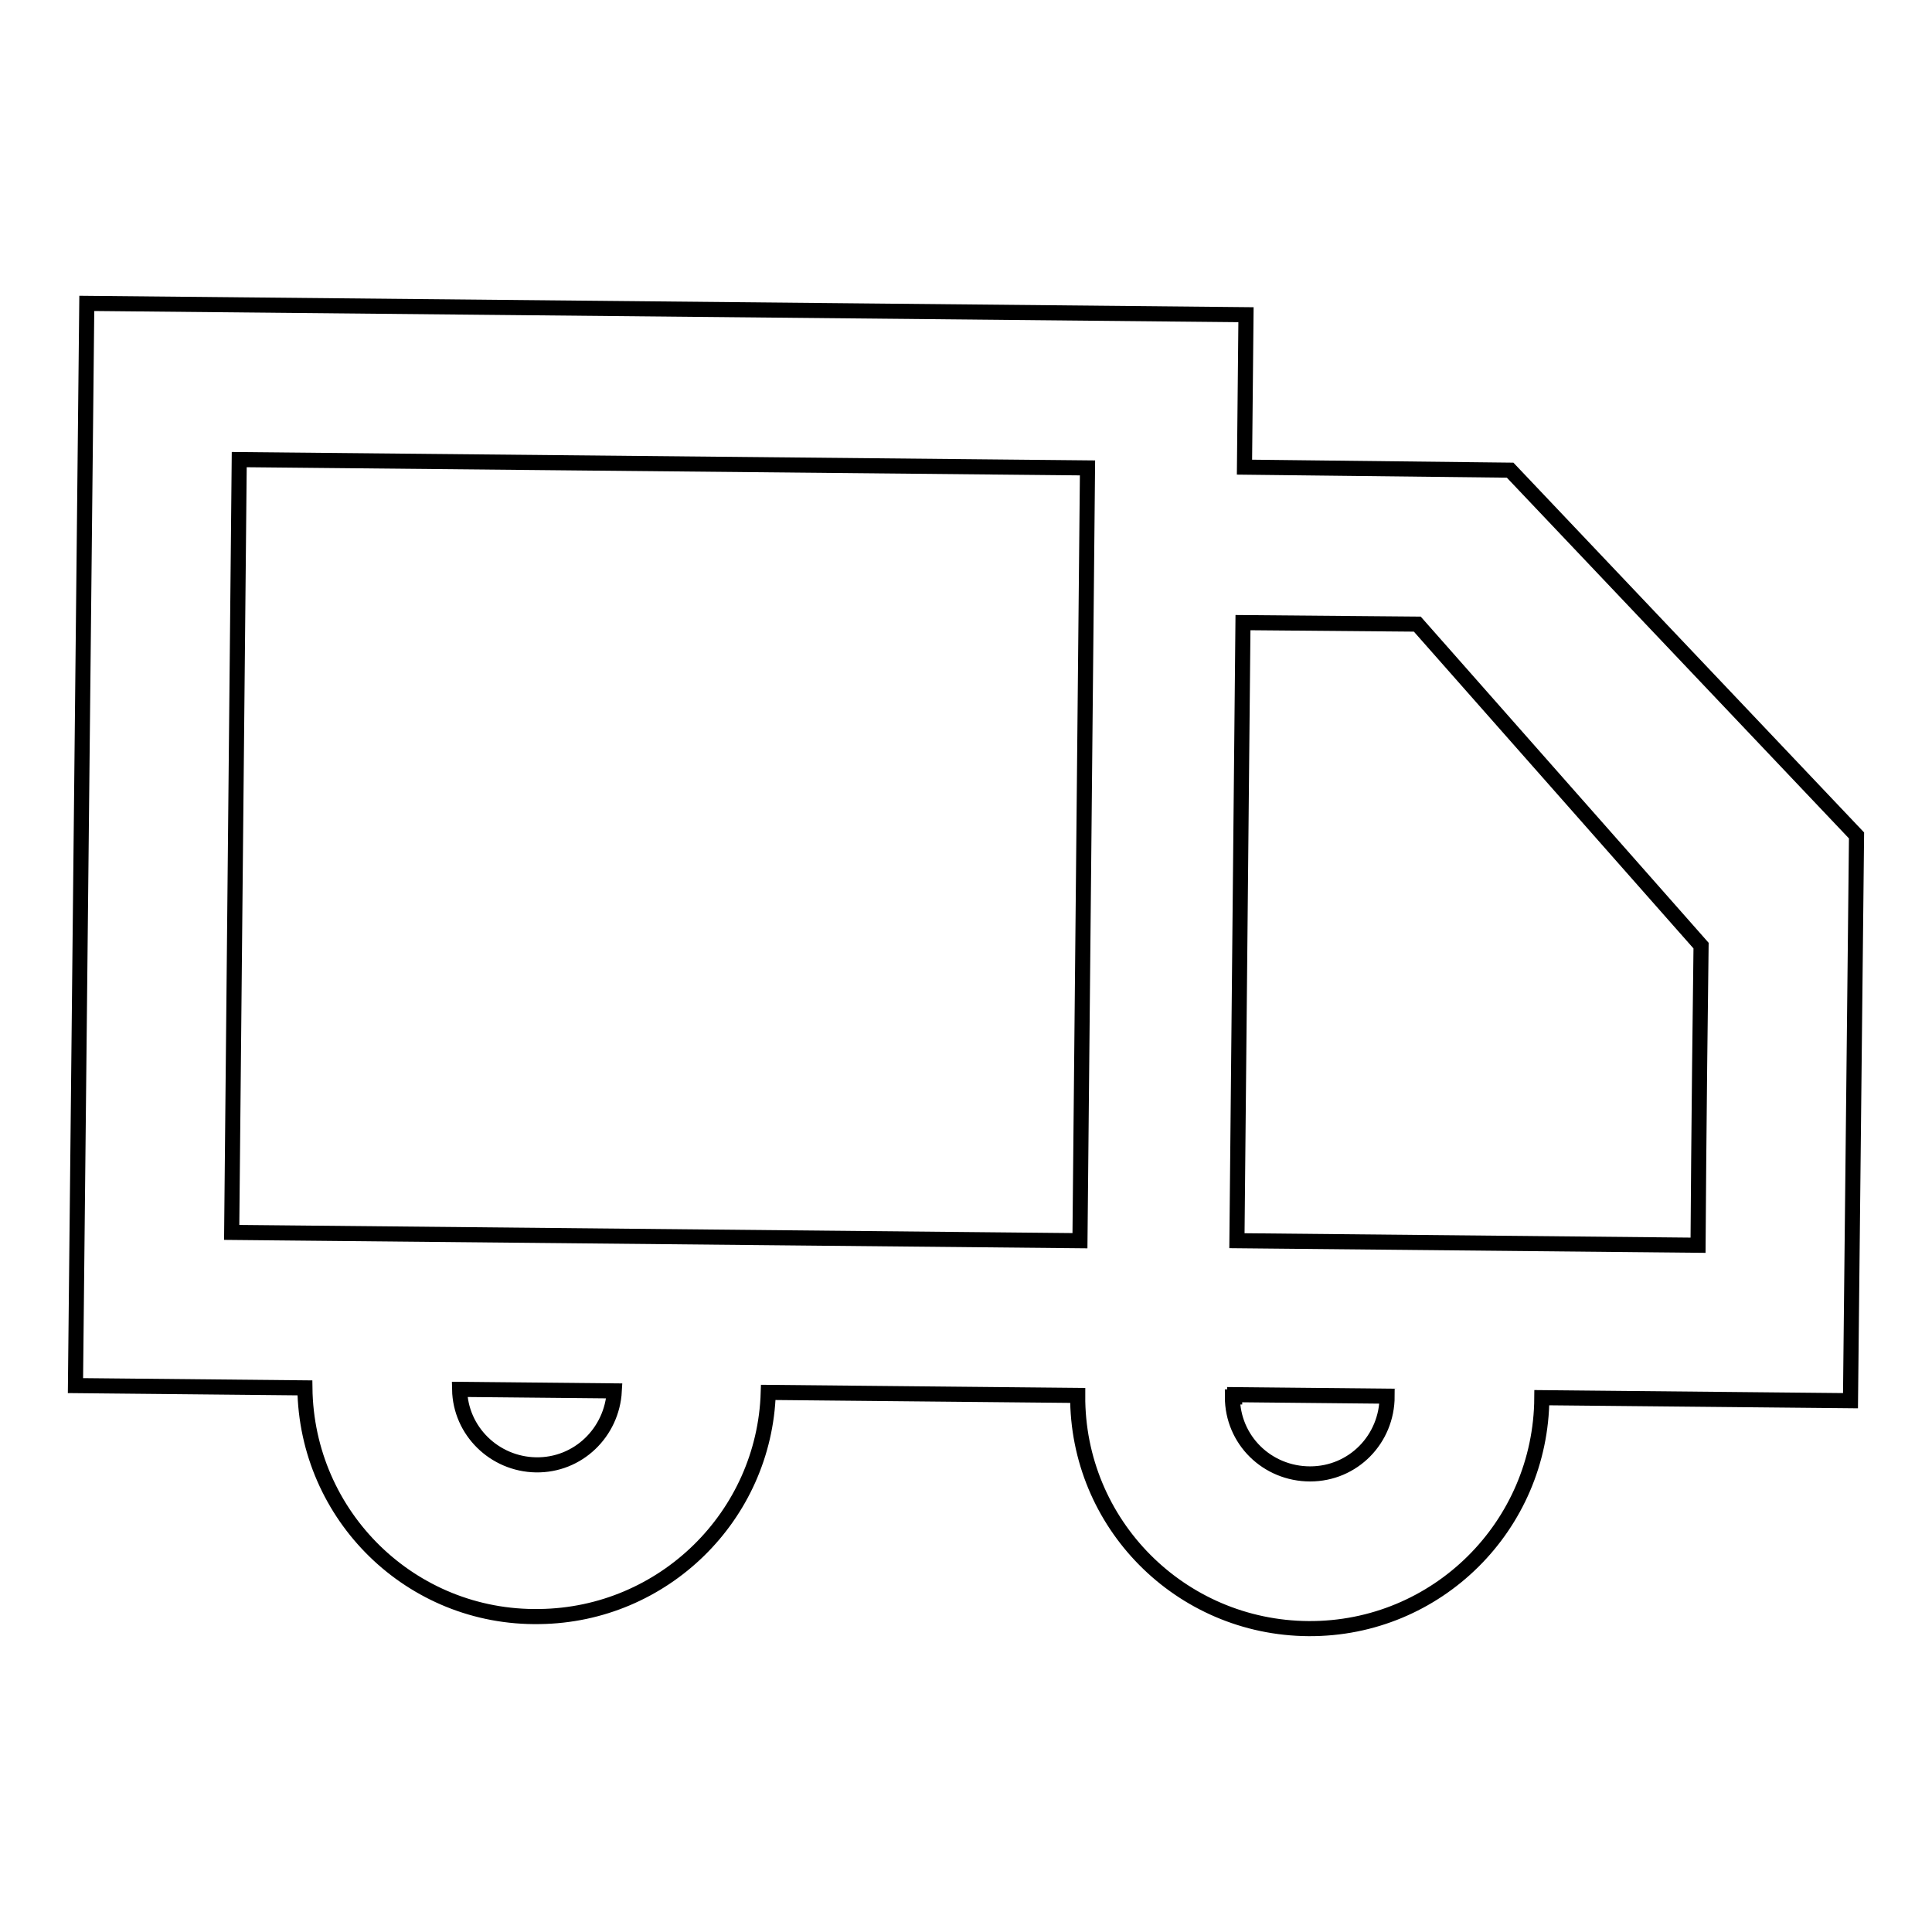 <?xml version="1.0" encoding="utf-8"?>
<!-- Svg Vector Icons : http://www.onlinewebfonts.com/icon -->
<!DOCTYPE svg PUBLIC "-//W3C//DTD SVG 1.1//EN" "http://www.w3.org/Graphics/SVG/1.1/DTD/svg11.dtd">
<svg version="1.1" xmlns="http://www.w3.org/2000/svg" xmlns:xlink="http://www.w3.org/1999/xlink" x="0px" y="0px" viewBox="0 0 256 256" enable-background="new 0 0 256 256" xml:space="preserve">
<g> <path stroke-width="2" fill-opacity="0" stroke="#000000"  d="M200.1,62.3l-35.2-0.4l0.2-20.2L11.5,40.2L10,183.6l30.4,0.3c0.2,17,14.1,30.6,31.1,30.3 c16.4-0.2,29.8-13.3,30.3-29.7l41,0.4c-0.1,17,13.6,30.8,30.6,30.9c17,0.1,30.8-13.6,30.9-30.6l40.9,0.4l0.8-74.9L200.1,62.3z  M71,194.1c-5.5-0.1-10-4.5-10.1-10l20.5,0.2C81.1,189.8,76.6,194.2,71,194.1L71,194.1z M30.7,163.3l1-102.4L144.1,62l-1,102.4 L30.7,163.3z M183.8,185c0,5.7-4.5,10.3-10.2,10.3c-5.7,0-10.3-4.5-10.3-10.2h0.3v-0.3L183.8,185L183.8,185z M225,165l-61.1-0.6 l0.8-81.9l23.1,0.2l37.6,42.6C225.1,148.3,225,165,225,165L225,165z"/></g>
</svg>